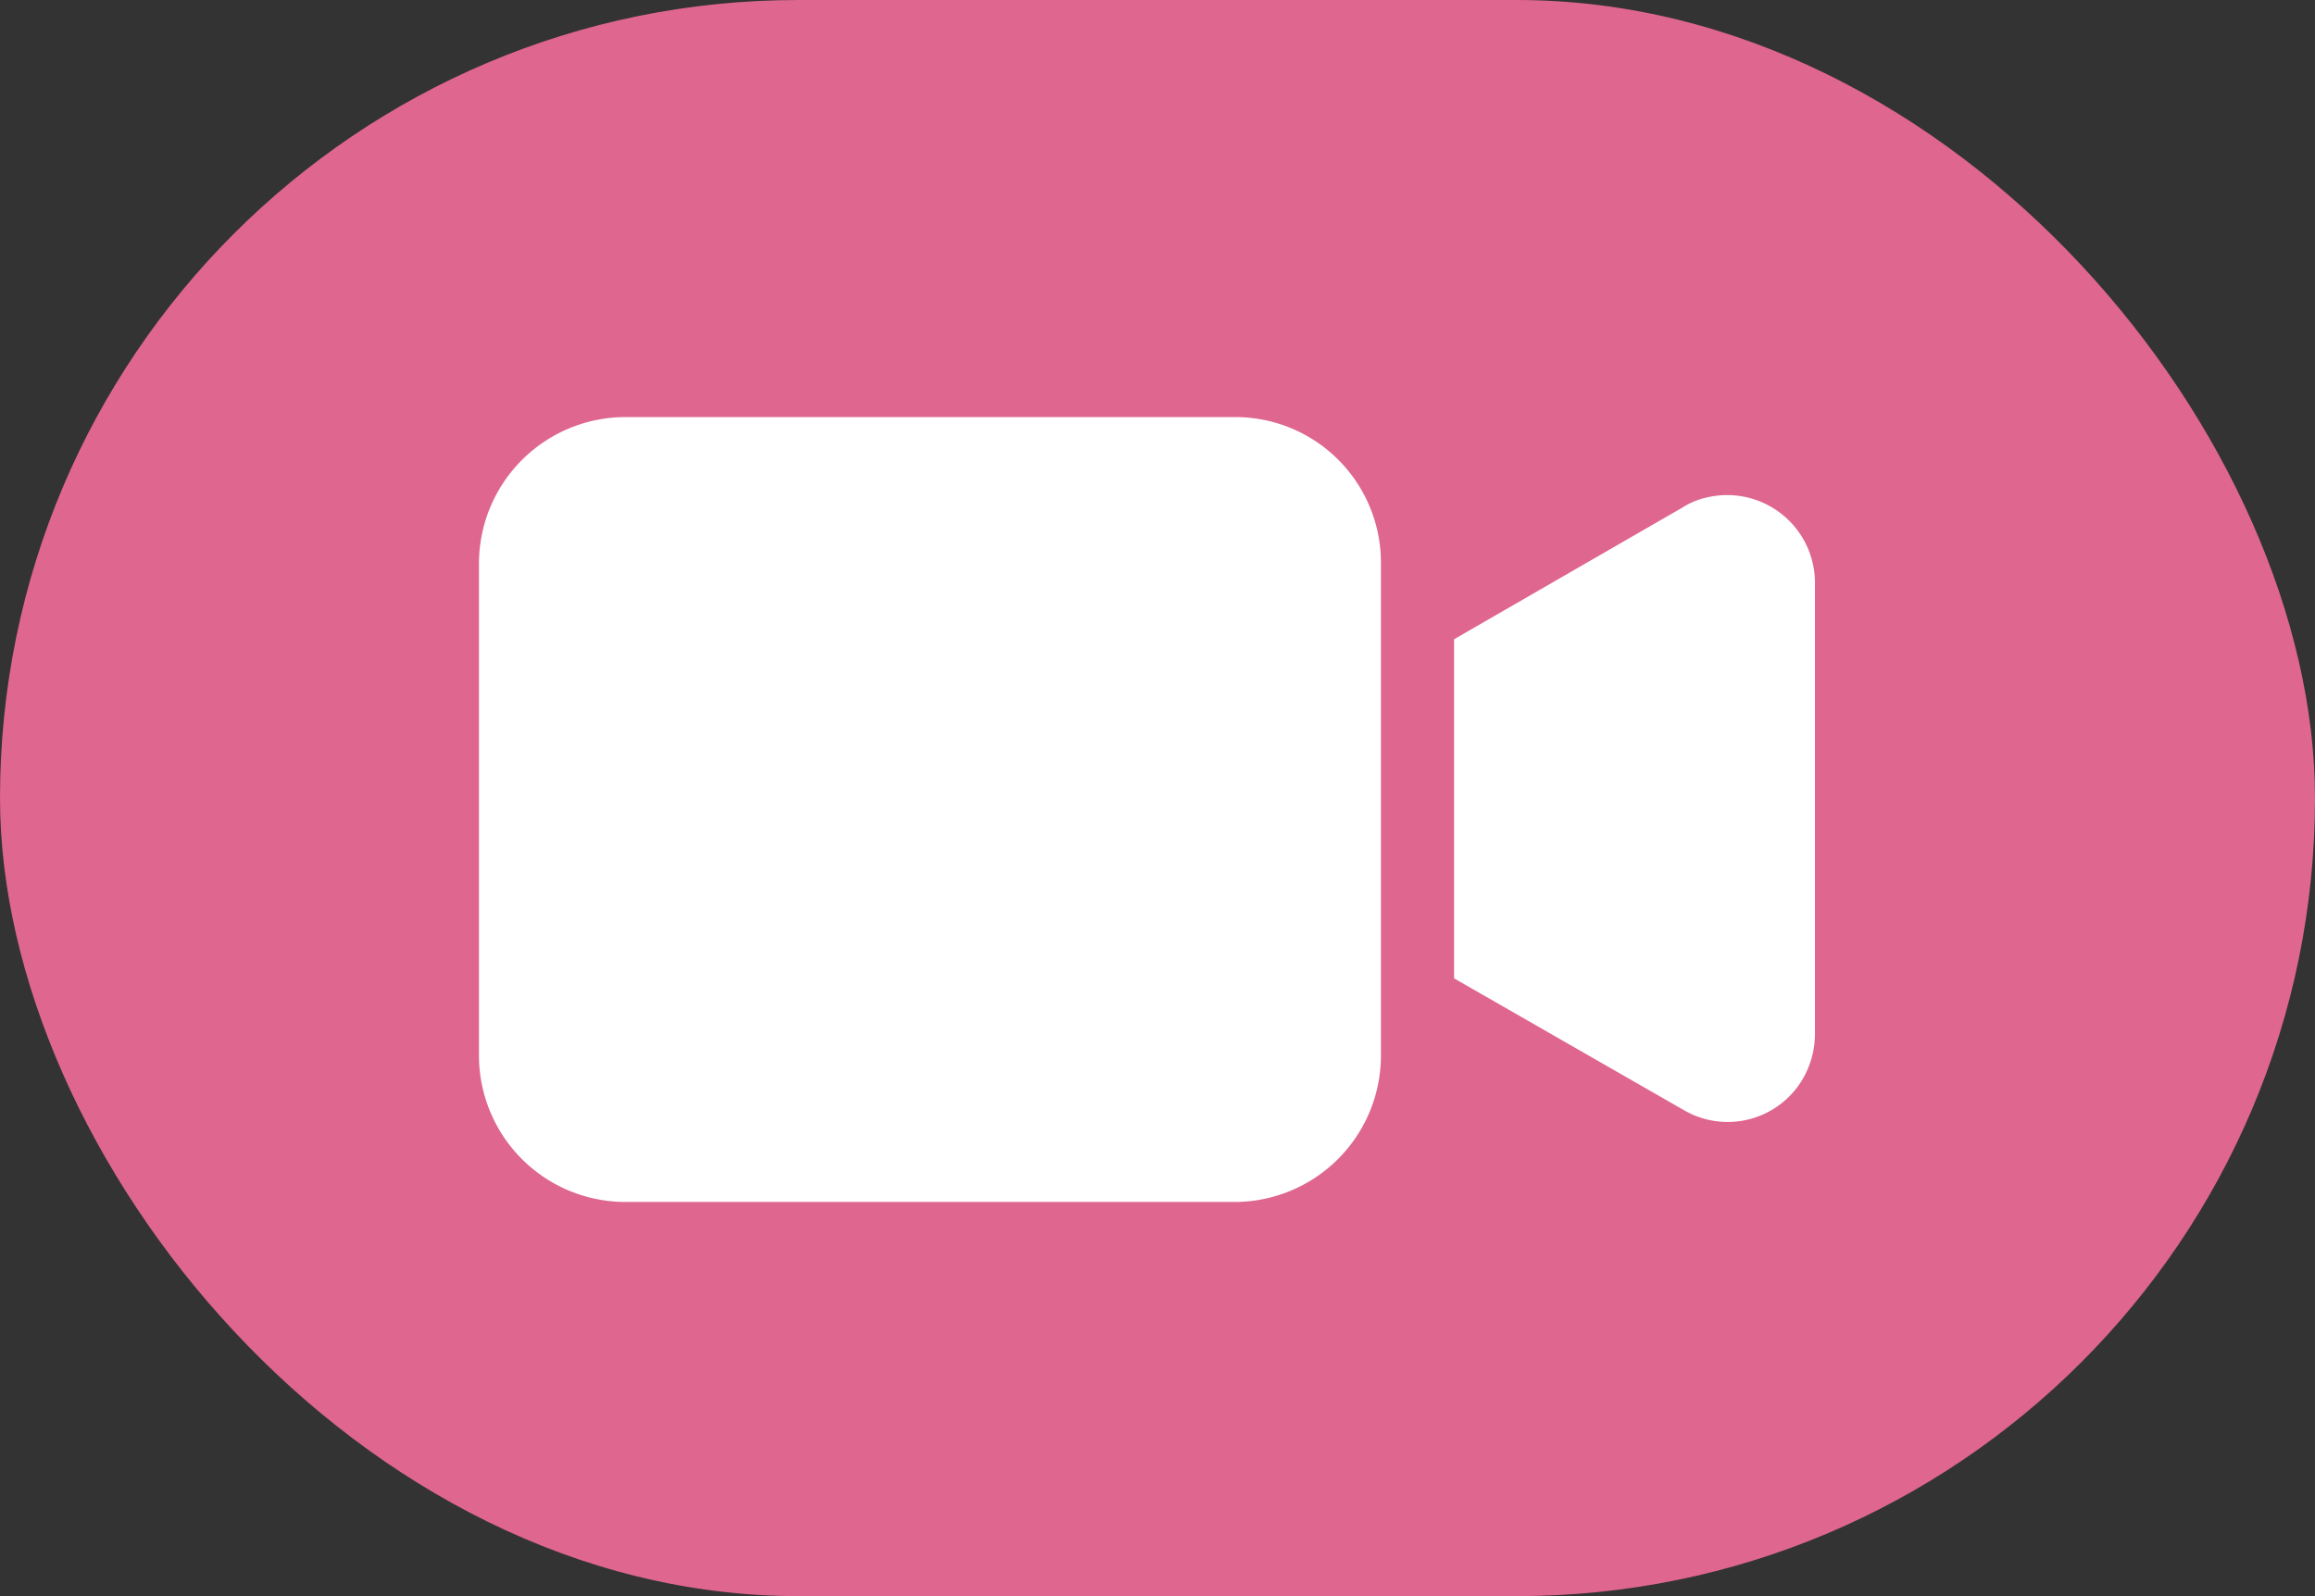 <?xml version="1.0" encoding="UTF-8"?> <svg xmlns="http://www.w3.org/2000/svg" id="video_icon" data-name="video icon" width="29" height="20" viewBox="0 0 29 20"><rect x="0" y="0" width="29" height="20" fill="#333333" stroke="none"/><defs><style> .cls-1 { fill: #df668e; } .cls-2 { fill: #fff; fill-rule: evenodd; } </style></defs><rect id="Прямоугольник_8_копия" data-name="Прямоугольник 8 копия" class="cls-1" width="29" height="20" rx="10" ry="10"></rect><path id="Фигура_7" data-name="Фигура 7" class="cls-2" d="M177.468,596.226h-7.637A1.837,1.837,0,0,0,168,598.058v6.172a1.836,1.836,0,0,0,1.831,1.831h7.637a1.836,1.836,0,0,0,1.831-1.831v-6.172A1.825,1.825,0,0,0,177.468,596.226Zm5.915,1.007a0.94,0.94,0,0,0-.311.129l-2.857,1.648v4.249l2.875,1.649a1.09,1.09,0,0,0,1.5-.4,1.126,1.126,0,0,0,.146-0.55V598.3A1.1,1.1,0,0,0,183.383,597.233Z" transform="translate(-162 -591)"></path></svg> 
